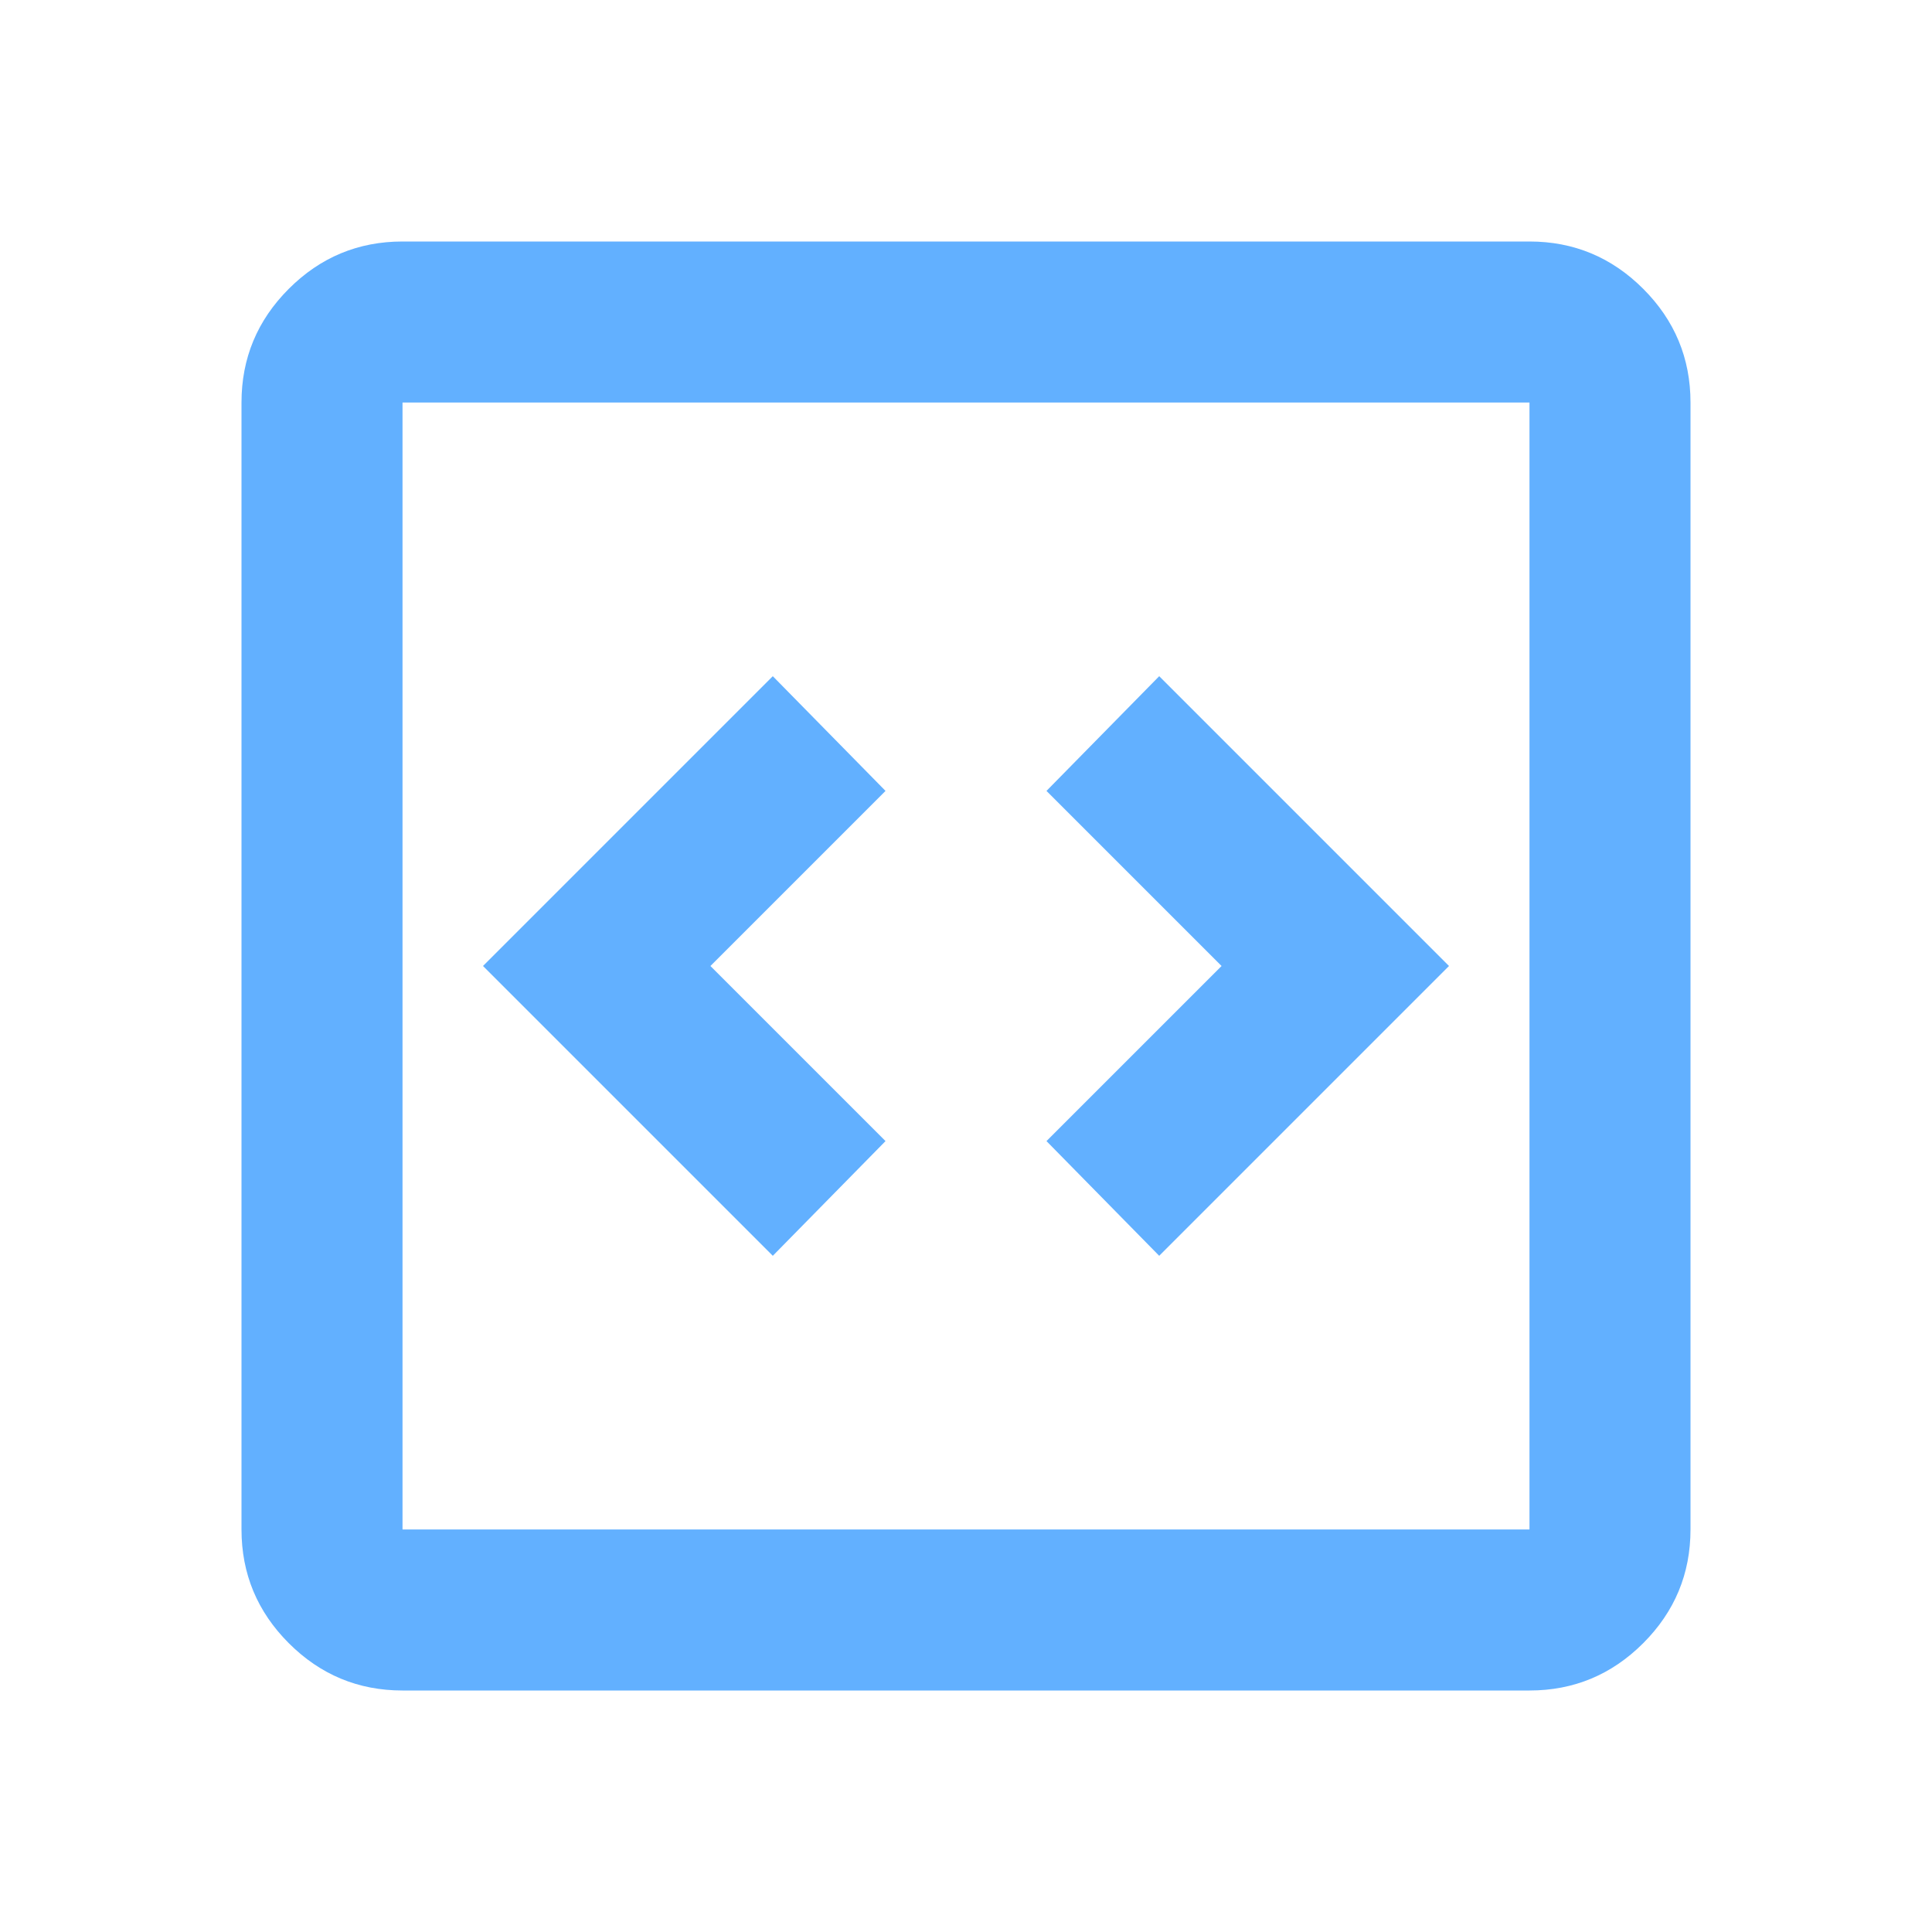 <svg width="35" height="35" viewBox="0 0 35 35" fill="none" xmlns="http://www.w3.org/2000/svg">
<mask id="mask0_2329_2308" style="mask-type:alpha" maskUnits="userSpaceOnUse" x="0" y="0" width="35" height="35">
<rect width="35" height="35" fill="#D9D9D9"/>
</mask>
<g mask="url(#mask0_2329_2308)">
<path d="M14 22.75L16.042 20.672L12.87 17.5L16.042 14.328L14 12.25L8.75 17.5L14 22.75ZM21 22.75L26.25 17.5L21 12.25L18.958 14.328L22.13 17.5L18.958 20.672L21 22.75ZM7.292 30.625C6.49 30.625 5.803 30.339 5.232 29.768C4.661 29.197 4.375 28.51 4.375 27.708V7.292C4.375 6.49 4.661 5.803 5.232 5.232C5.803 4.661 6.49 4.375 7.292 4.375H27.708C28.51 4.375 29.197 4.661 29.768 5.232C30.339 5.803 30.625 6.49 30.625 7.292V27.708C30.625 28.51 30.339 29.197 29.768 29.768C29.197 30.339 28.51 30.625 27.708 30.625H7.292ZM7.292 27.708H27.708V7.292H7.292V27.708Z" fill="#62B0FF"/>
</g>
</svg>
